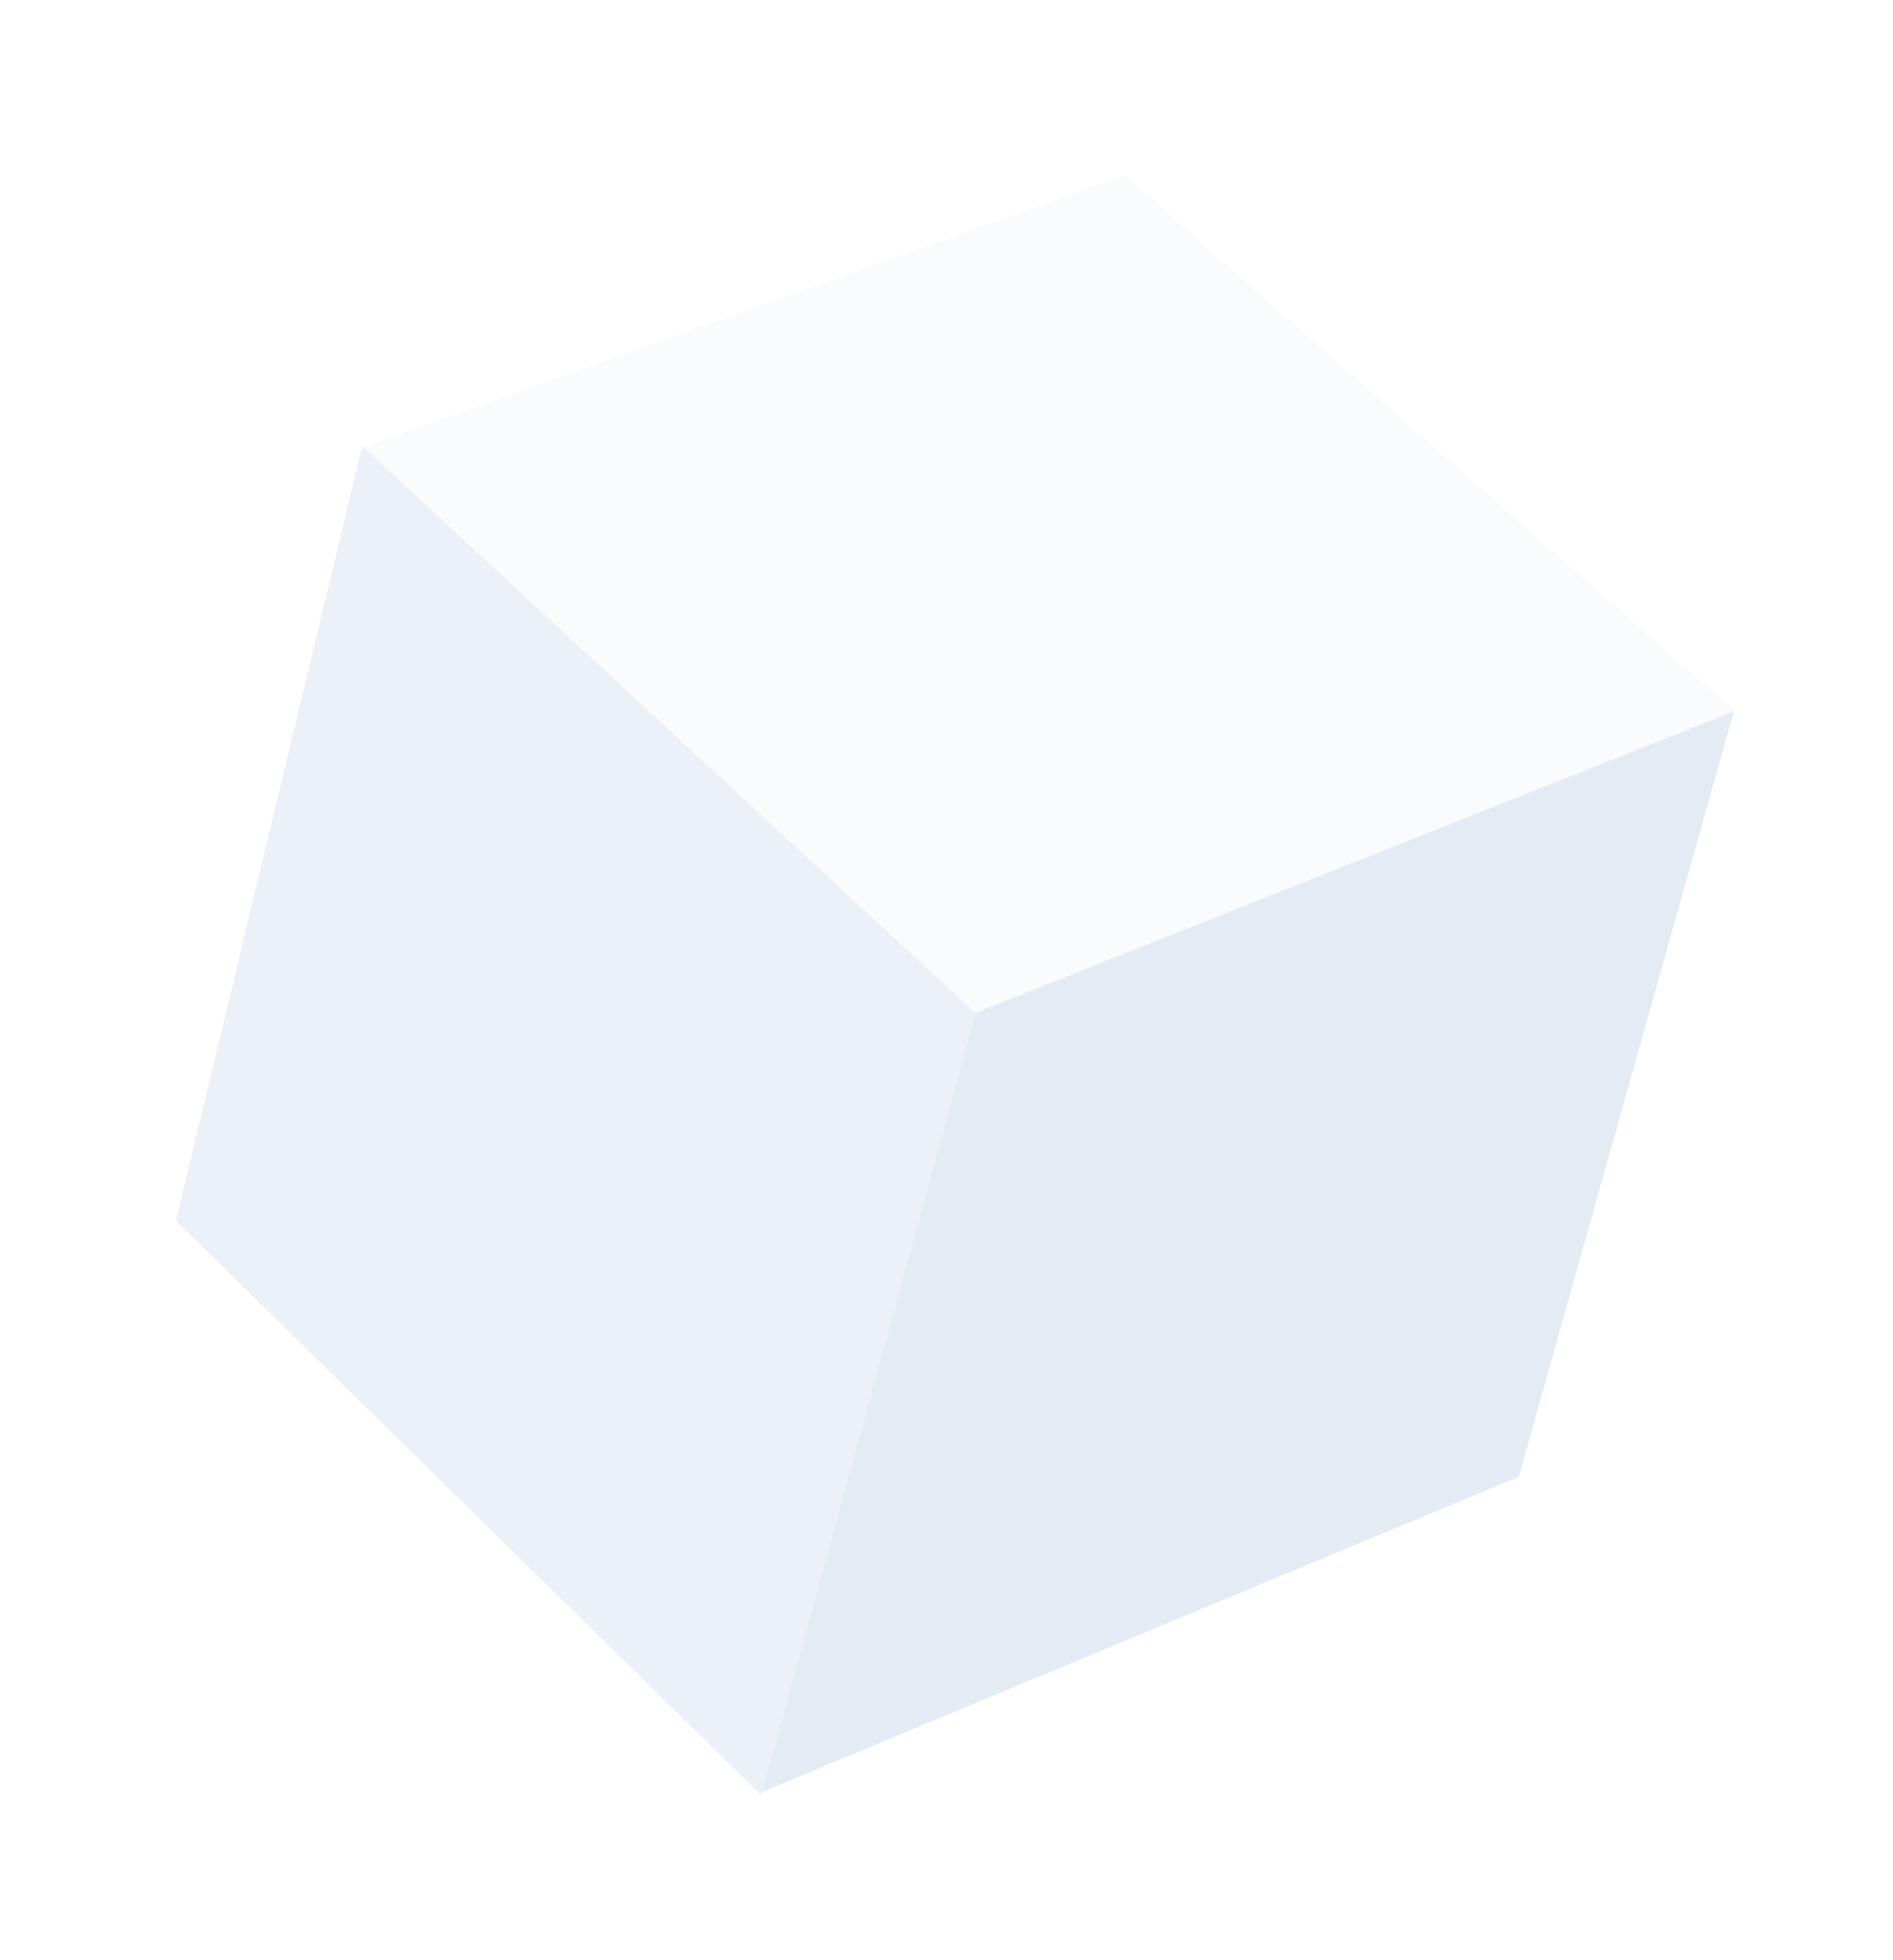 <?xml version="1.0" encoding="UTF-8"?>
<svg width="227px" height="235px" viewBox="0 0 227 235" version="1.1" xmlns="http://www.w3.org/2000/svg" xmlns:xlink="http://www.w3.org/1999/xlink">

    <title>ic_02_cube2</title>
    <desc>Created with Sketch.</desc>
    <defs>
        <filter x="-18.6%" y="-10.8%" width="144.7%" height="143.1%" filterUnits="objectBoundingBox" id="filter-1">
            <feOffset dx="7" dy="21" in="SourceAlpha" result="shadowOffsetOuter1"></feOffset>
            <feGaussianBlur stdDeviation="10.5" in="shadowOffsetOuter1" result="shadowBlurOuter1"></feGaussianBlur>
            <feColorMatrix values="0 0 0 0 0.137   0 0 0 0 0.533   0 0 0 0 0.992  0 0 0 0.05 0" type="matrix" in="shadowBlurOuter1" result="shadowMatrixOuter1"></feColorMatrix>
            <feMerge>
                <feMergeNode in="shadowMatrixOuter1"></feMergeNode>
                <feMergeNode in="SourceGraphic"></feMergeNode>
            </feMerge>
        </filter>
    </defs>
    <g id="官网" stroke="none" stroke-width="1" fill="none" fill-rule="evenodd">
        <g id="云笔记官网_mac" transform="translate(-1681, -2144)">
            <g id="Group-32" transform="translate(0, 1552)">
                <g id="Group-48" transform="translate(1681, 592)">
                    <g id="Group-50-Copy-2" filter="url(#filter-1)" transform="translate(14, 0)">
                        <path d="M70,194 C70,194 100.376,181.351 161.129,156.053 L187,64 L95.273,99.286 C78.424,162.429 70,194 70,194 Z" id="Path-9" fill="#E3ECF5"></path>
                        <polygon id="Path-10" fill="#FAFBFC" points="22 32.783 94.535 101 187 64.253 113.836 0"></polygon>
                        <polygon id="Path-11" fill="#EBF1F7" points="0.086 125.364 70.294 194.255 96 100.483 22.435 32.504"></polygon>
                    </g>
                </g>
            </g>
        </g>
    </g>
</svg>